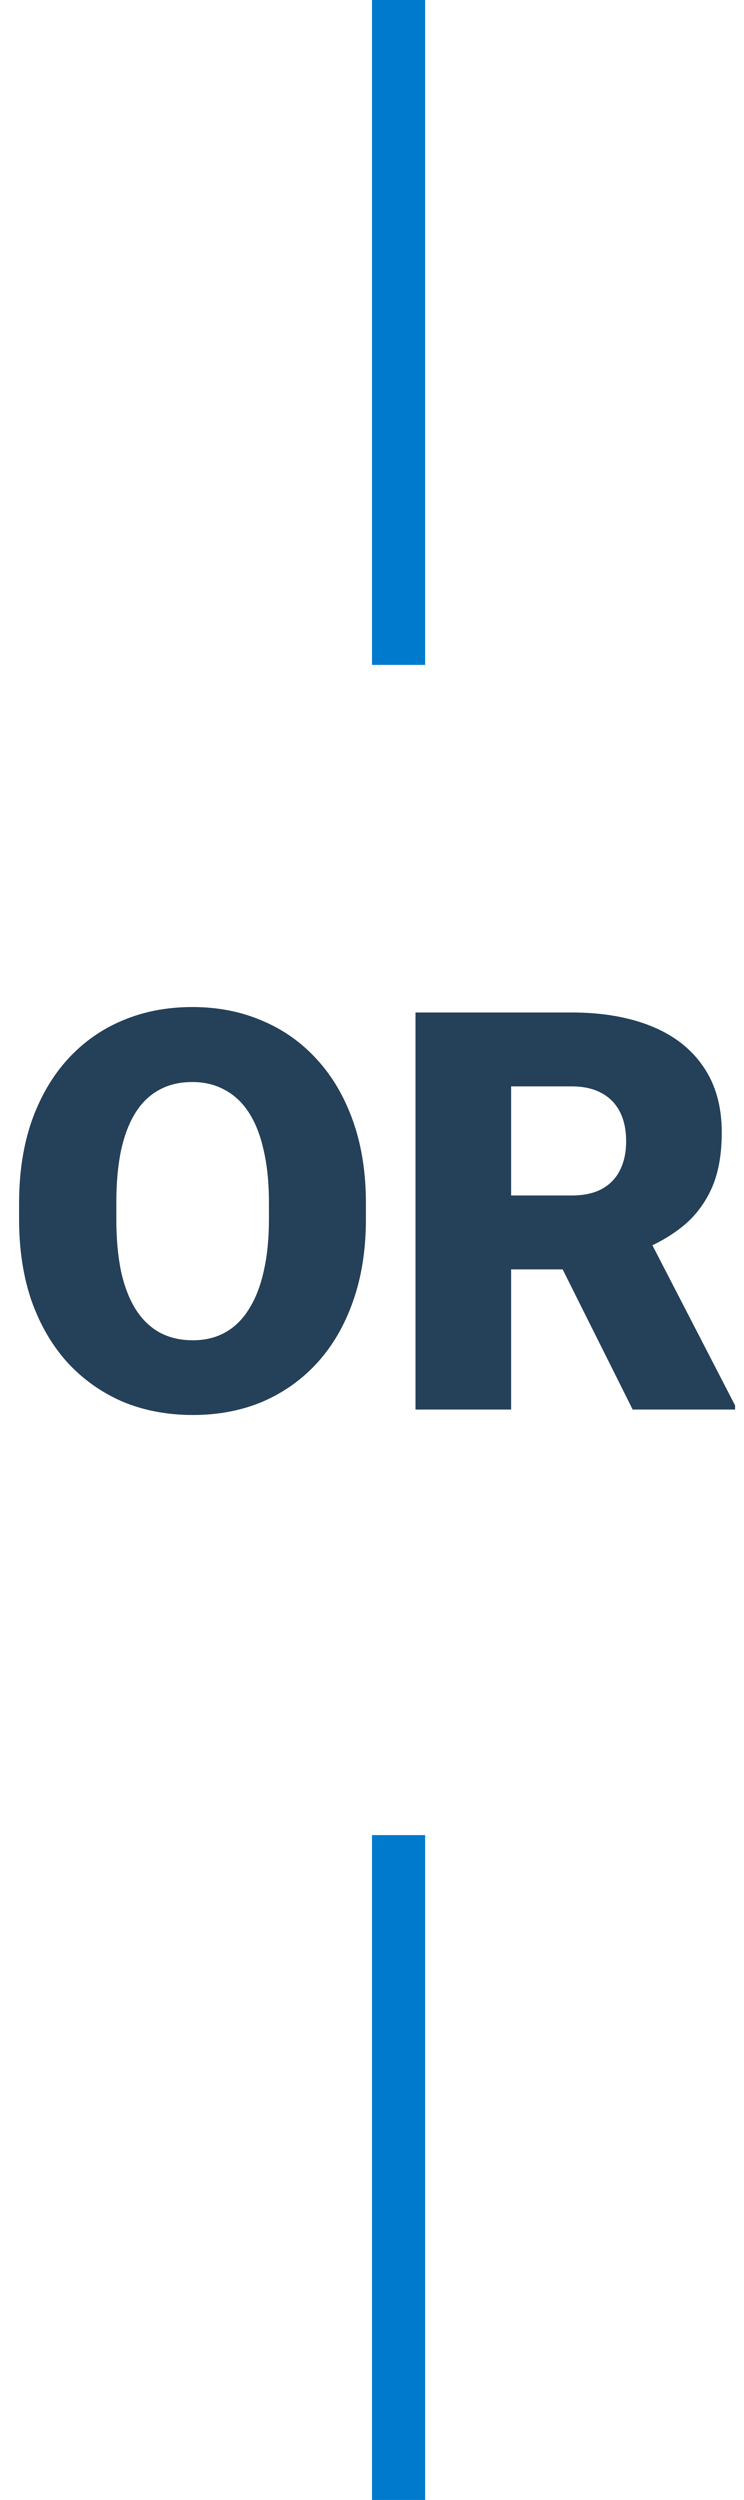 <svg width="28" height="94" viewBox="0 0 28 94" fill="none" xmlns="http://www.w3.org/2000/svg">
<path d="M13.771 45.238V45.843C13.771 46.984 13.61 48.01 13.289 48.919C12.975 49.821 12.527 50.594 11.946 51.236C11.365 51.872 10.678 52.361 9.885 52.703C9.092 53.038 8.217 53.205 7.26 53.205C6.296 53.205 5.414 53.038 4.614 52.703C3.821 52.361 3.131 51.872 2.543 51.236C1.962 50.594 1.511 49.821 1.189 48.919C0.875 48.01 0.718 46.984 0.718 45.843V45.238C0.718 44.096 0.875 43.071 1.189 42.162C1.511 41.252 1.958 40.48 2.533 39.844C3.114 39.202 3.801 38.713 4.594 38.378C5.394 38.036 6.275 37.865 7.239 37.865C8.196 37.865 9.071 38.036 9.864 38.378C10.664 38.713 11.354 39.202 11.935 39.844C12.517 40.48 12.968 41.252 13.289 42.162C13.61 43.071 13.771 44.096 13.771 45.238ZM10.121 45.843V45.217C10.121 44.479 10.056 43.83 9.926 43.269C9.803 42.702 9.618 42.227 9.372 41.844C9.126 41.461 8.822 41.174 8.459 40.982C8.104 40.784 7.697 40.685 7.239 40.685C6.761 40.685 6.344 40.784 5.988 40.982C5.633 41.174 5.335 41.461 5.096 41.844C4.857 42.227 4.676 42.702 4.553 43.269C4.437 43.83 4.378 44.479 4.378 45.217V45.843C4.378 46.574 4.437 47.224 4.553 47.791C4.676 48.352 4.857 48.827 5.096 49.216C5.342 49.606 5.643 49.9 5.999 50.098C6.361 50.296 6.781 50.395 7.26 50.395C7.718 50.395 8.125 50.296 8.48 50.098C8.835 49.9 9.133 49.606 9.372 49.216C9.618 48.827 9.803 48.352 9.926 47.791C10.056 47.224 10.121 46.574 10.121 45.843Z" fill="#254059"/>
<path d="M15.637 38.07H21.513C22.661 38.07 23.659 38.241 24.507 38.583C25.355 38.925 26.007 39.431 26.465 40.101C26.93 40.77 27.163 41.598 27.163 42.582C27.163 43.437 27.029 44.151 26.763 44.725C26.496 45.299 26.123 45.774 25.645 46.15C25.173 46.52 24.623 46.824 23.994 47.063L22.815 47.73H17.883L17.862 44.951H21.513C21.971 44.951 22.35 44.869 22.651 44.705C22.952 44.541 23.177 44.308 23.328 44.007C23.485 43.7 23.564 43.334 23.564 42.91C23.564 42.48 23.485 42.11 23.328 41.803C23.17 41.495 22.938 41.259 22.63 41.095C22.33 40.931 21.957 40.849 21.513 40.849H19.236V53H15.637V38.07ZM23.81 53L20.508 46.397L24.322 46.376L27.665 52.846V53H23.81Z" fill="#254059"/>
<rect x="14" width="2" height="25" fill="#007ACD"/>
<rect x="14" y="69" width="2" height="25" fill="#007ACD"/>
</svg>
